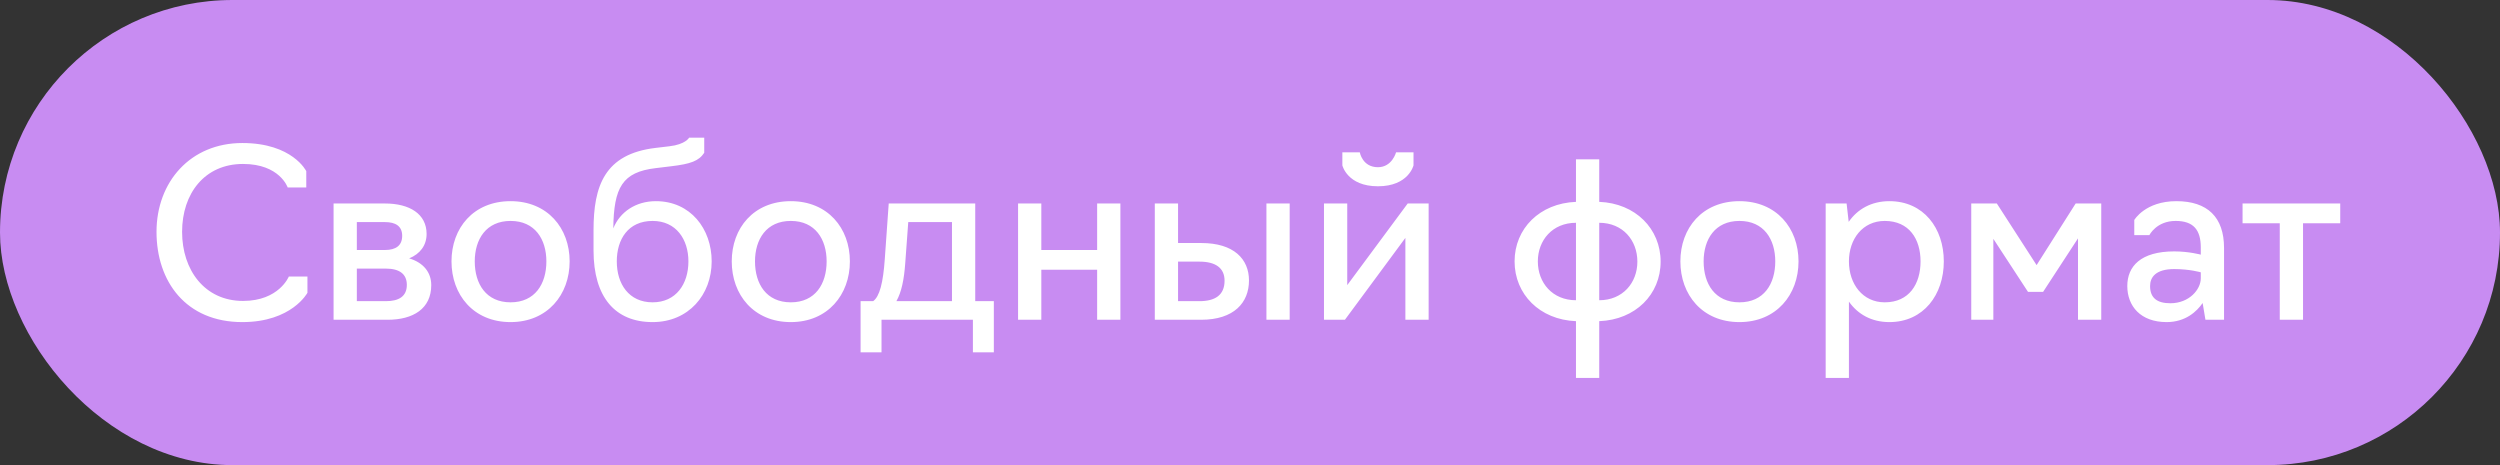 <?xml version="1.0" encoding="UTF-8"?> <svg xmlns="http://www.w3.org/2000/svg" width="172" height="32" viewBox="0 0 172 32" fill="none"><rect x="0" y="0" width="172" height="32" fill="#333333" stroke="none"/><rect width="172" height="32" rx="16" fill="#C88CF2"></rect><path d="M16.672 22.16C12.784 22.16 10.768 19.36 10.768 15.952C10.768 12.512 13.104 9.84 16.672 9.84C20.128 9.84 21.072 11.776 21.072 11.776V12.896H19.792C19.792 12.896 19.248 11.28 16.72 11.28C14.08 11.28 12.528 13.312 12.528 15.952C12.528 18.576 14.08 20.704 16.72 20.704C19.2 20.704 19.872 19.024 19.872 19.024H21.152V20.144C21.152 20.144 20.08 22.16 16.672 22.16ZM22.95 22V14H26.486C28.182 14 29.35 14.72 29.35 16.096C29.35 16.88 28.902 17.472 28.15 17.776C29.126 18.064 29.67 18.736 29.67 19.616C29.67 21.232 28.438 22 26.662 22H22.95ZM24.55 17.2H26.486C27.254 17.2 27.67 16.88 27.67 16.224C27.67 15.552 27.206 15.28 26.486 15.28H24.55V17.2ZM24.55 20.72H26.55C27.43 20.72 27.99 20.4 27.99 19.6C27.99 18.848 27.478 18.48 26.55 18.48H24.55V20.72ZM35.127 22.16C32.567 22.16 31.063 20.272 31.063 17.984C31.063 15.696 32.567 13.84 35.127 13.84C37.671 13.84 39.191 15.696 39.191 17.984C39.191 20.272 37.671 22.16 35.127 22.16ZM35.127 20.8C36.807 20.8 37.591 19.536 37.591 17.984C37.591 16.464 36.807 15.2 35.127 15.2C33.447 15.2 32.663 16.464 32.663 17.984C32.663 19.536 33.447 20.8 35.127 20.8ZM44.899 22.16C42.323 22.16 40.835 20.448 40.835 17.232V15.84C40.835 12.8 41.587 10.592 45.107 10.176L46.051 10.064C47.171 9.936 47.411 9.472 47.411 9.472H48.451V10.512C48.083 11.072 47.523 11.28 46.163 11.44L45.107 11.568C42.819 11.84 42.227 12.896 42.195 15.712C42.643 14.592 43.731 13.84 45.123 13.84C47.507 13.84 48.963 15.744 48.963 17.984C48.963 20.272 47.379 22.16 44.899 22.16ZM44.899 20.8C46.515 20.8 47.363 19.536 47.363 17.984C47.363 16.464 46.515 15.2 44.899 15.2C43.219 15.2 42.435 16.464 42.435 17.984C42.435 19.536 43.267 20.8 44.899 20.8ZM54.408 22.16C51.848 22.16 50.344 20.272 50.344 17.984C50.344 15.696 51.848 13.84 54.408 13.84C56.952 13.84 58.472 15.696 58.472 17.984C58.472 20.272 56.952 22.16 54.408 22.16ZM54.408 20.8C56.088 20.8 56.872 19.536 56.872 17.984C56.872 16.464 56.088 15.2 54.408 15.2C52.728 15.2 51.944 16.464 51.944 17.984C51.944 19.536 52.728 20.8 54.408 20.8ZM59.208 24.24V20.72H60.072C60.52 20.4 60.76 19.44 60.872 17.84L61.144 14H67.096V20.72H68.376V24.24H66.936V22H60.648V24.24H59.208ZM61.672 20.72H65.496V15.28H62.488L62.28 18.112C62.2 19.232 62.024 20.096 61.672 20.72ZM70.043 22V14H71.643V17.2H75.483V14H77.083V22H75.483V18.56H71.643V22H70.043ZM79.45 22V14H81.05V16.72H82.65C84.89 16.72 85.93 17.824 85.93 19.296C85.93 20.816 84.906 22 82.634 22H79.45ZM87.13 22V14H88.73V22H87.13ZM81.05 20.72H82.522C83.578 20.72 84.25 20.32 84.25 19.312C84.25 18.432 83.626 18 82.522 18H81.05V20.72ZM91.09 22V14H92.69V19.616L96.85 14H98.29V22H96.69V16.368L92.53 22H91.09ZM94.802 12.816C92.69 12.816 92.354 11.376 92.354 11.376V10.48H93.554C93.554 10.48 93.73 11.504 94.802 11.504C95.778 11.504 96.05 10.48 96.05 10.48H97.25V11.376C97.25 11.376 96.914 12.816 94.802 12.816ZM108.427 26V22.096C105.931 22 104.203 20.24 104.203 17.984C104.203 15.728 105.931 13.984 108.427 13.888V10.96H110.027V13.888C112.523 13.984 114.251 15.744 114.251 18C114.251 20.256 112.523 22 110.027 22.096V26H108.427ZM108.427 20.656V15.328C106.811 15.328 105.803 16.528 105.803 17.984C105.803 19.456 106.811 20.656 108.427 20.656ZM110.027 20.656C111.643 20.656 112.651 19.456 112.651 18C112.651 16.528 111.643 15.328 110.027 15.328V20.656ZM119.674 22.16C117.114 22.16 115.61 20.272 115.61 17.984C115.61 15.696 117.114 13.84 119.674 13.84C122.218 13.84 123.738 15.696 123.738 17.984C123.738 20.272 122.218 22.16 119.674 22.16ZM119.674 20.8C121.354 20.8 122.138 19.536 122.138 17.984C122.138 16.464 121.354 15.2 119.674 15.2C117.994 15.2 117.21 16.464 117.21 17.984C117.21 19.536 117.994 20.8 119.674 20.8ZM125.606 26V14H127.046L127.19 15.264C127.798 14.384 128.758 13.84 129.99 13.84C132.342 13.84 133.734 15.696 133.734 17.984C133.734 20.272 132.342 22.16 129.99 22.16C128.758 22.16 127.814 21.616 127.206 20.752V26H125.606ZM129.67 20.8C131.35 20.8 132.134 19.536 132.134 17.984C132.134 16.448 131.35 15.2 129.67 15.2C128.15 15.2 127.206 16.448 127.206 17.984C127.206 19.536 128.15 20.8 129.67 20.8ZM139.526 20.08L137.142 16.432V22H135.622V14H137.382L140.118 18.24L142.806 14H144.566V22H142.966V16.4L140.566 20.08H139.526ZM149.062 22.16C147.27 22.16 146.358 21.056 146.358 19.68C146.358 18.32 147.286 17.296 149.59 17.296C150.598 17.296 151.414 17.52 151.414 17.52V17.024C151.414 15.824 150.918 15.2 149.686 15.2C148.358 15.2 147.878 16.176 147.878 16.176H146.838V15.136C146.838 15.136 147.59 13.84 149.734 13.84C151.878 13.84 153.014 14.944 153.014 17.056V22H151.734L151.542 20.848C151.142 21.424 150.374 22.16 149.062 22.16ZM149.318 20.864C150.63 20.864 151.414 19.904 151.414 19.152V18.736C151.414 18.736 150.662 18.512 149.59 18.512C148.294 18.512 147.926 19.088 147.926 19.68C147.926 20.496 148.406 20.864 149.318 20.864ZM156.848 22V15.36H154.288V14H161.008V15.36H158.448V22H156.848Z" fill="white"></path></svg> 